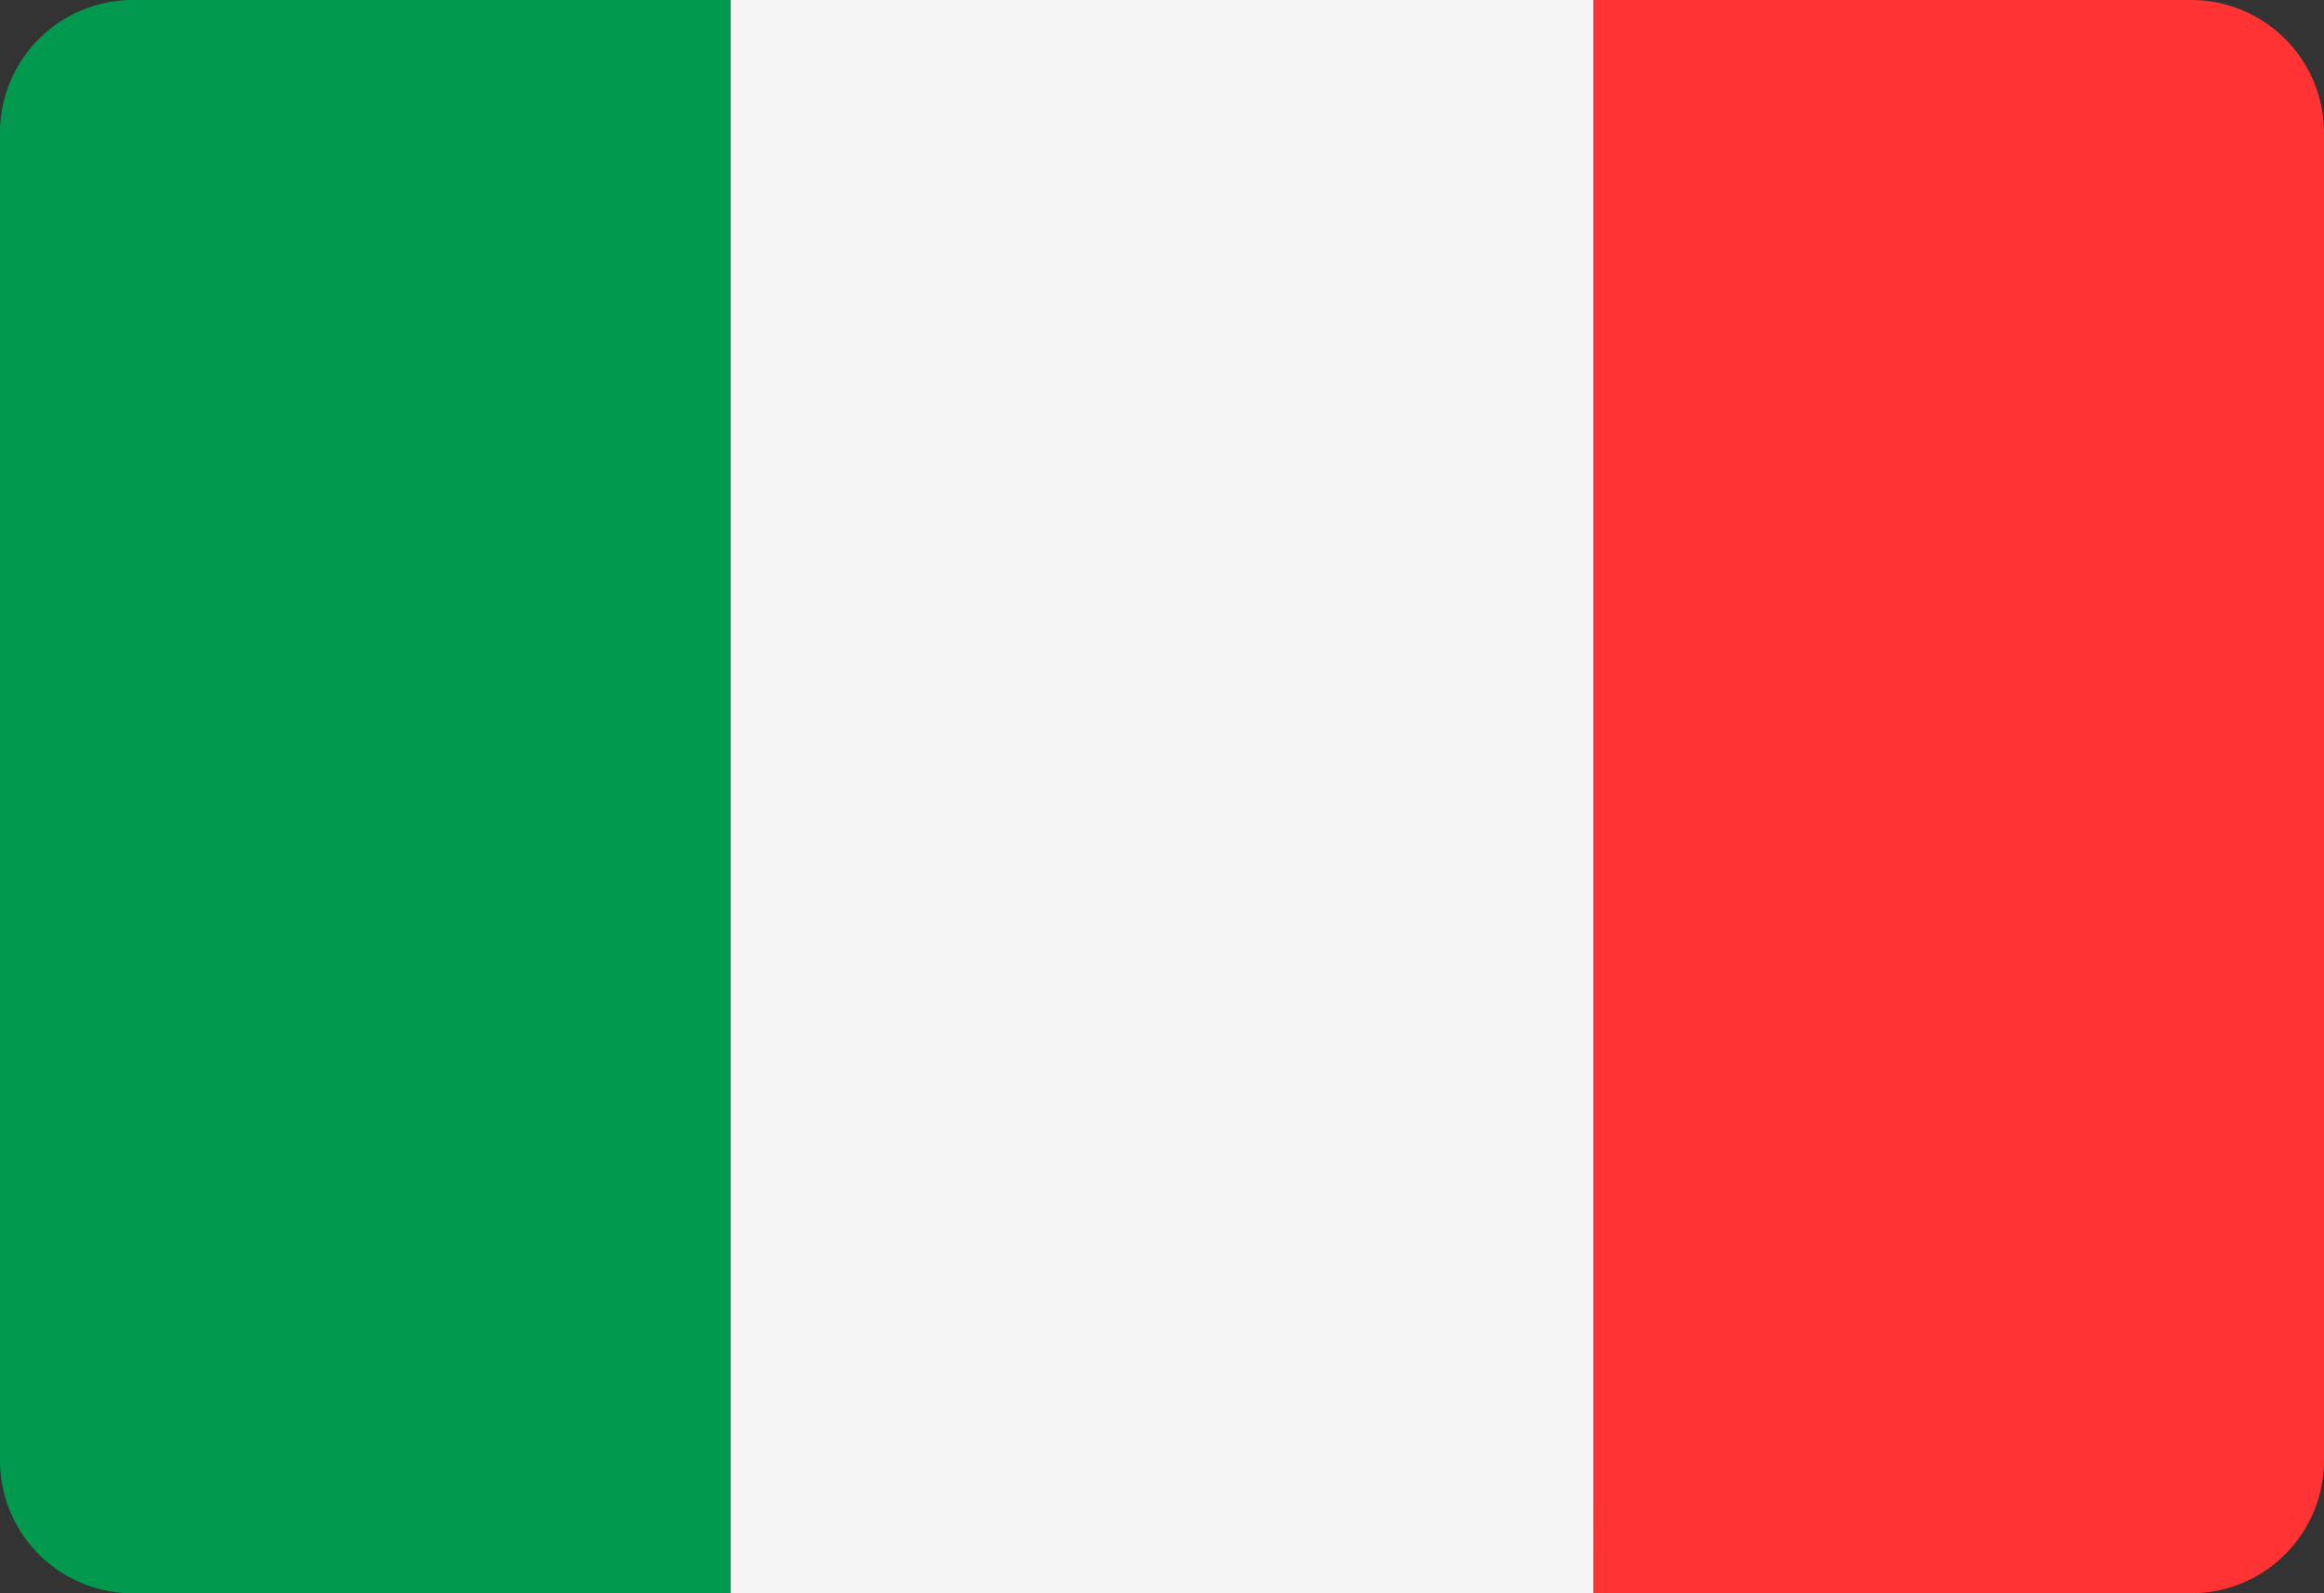 <svg xmlns="http://www.w3.org/2000/svg" width="35" height="24" viewBox="0 0 35 24">
    <rect x="0" y="0" width="35" height="24" fill="#333333" stroke="none"/>
    <g fill="none" fill-rule="evenodd">
        <path fill="#F5F5F5" d="M11 0h13v24H11z"/>
        <path fill="#F33" d="M24 0h9a2 2 0 0 1 2 2v20a2 2 0 0 1-2 2h-9V0z"/>
        <path fill="#00994D" d="M2 0h9v24H2a2 2 0 0 1-2-2V2a2 2 0 0 1 2-2z"/>
    </g>
</svg>
